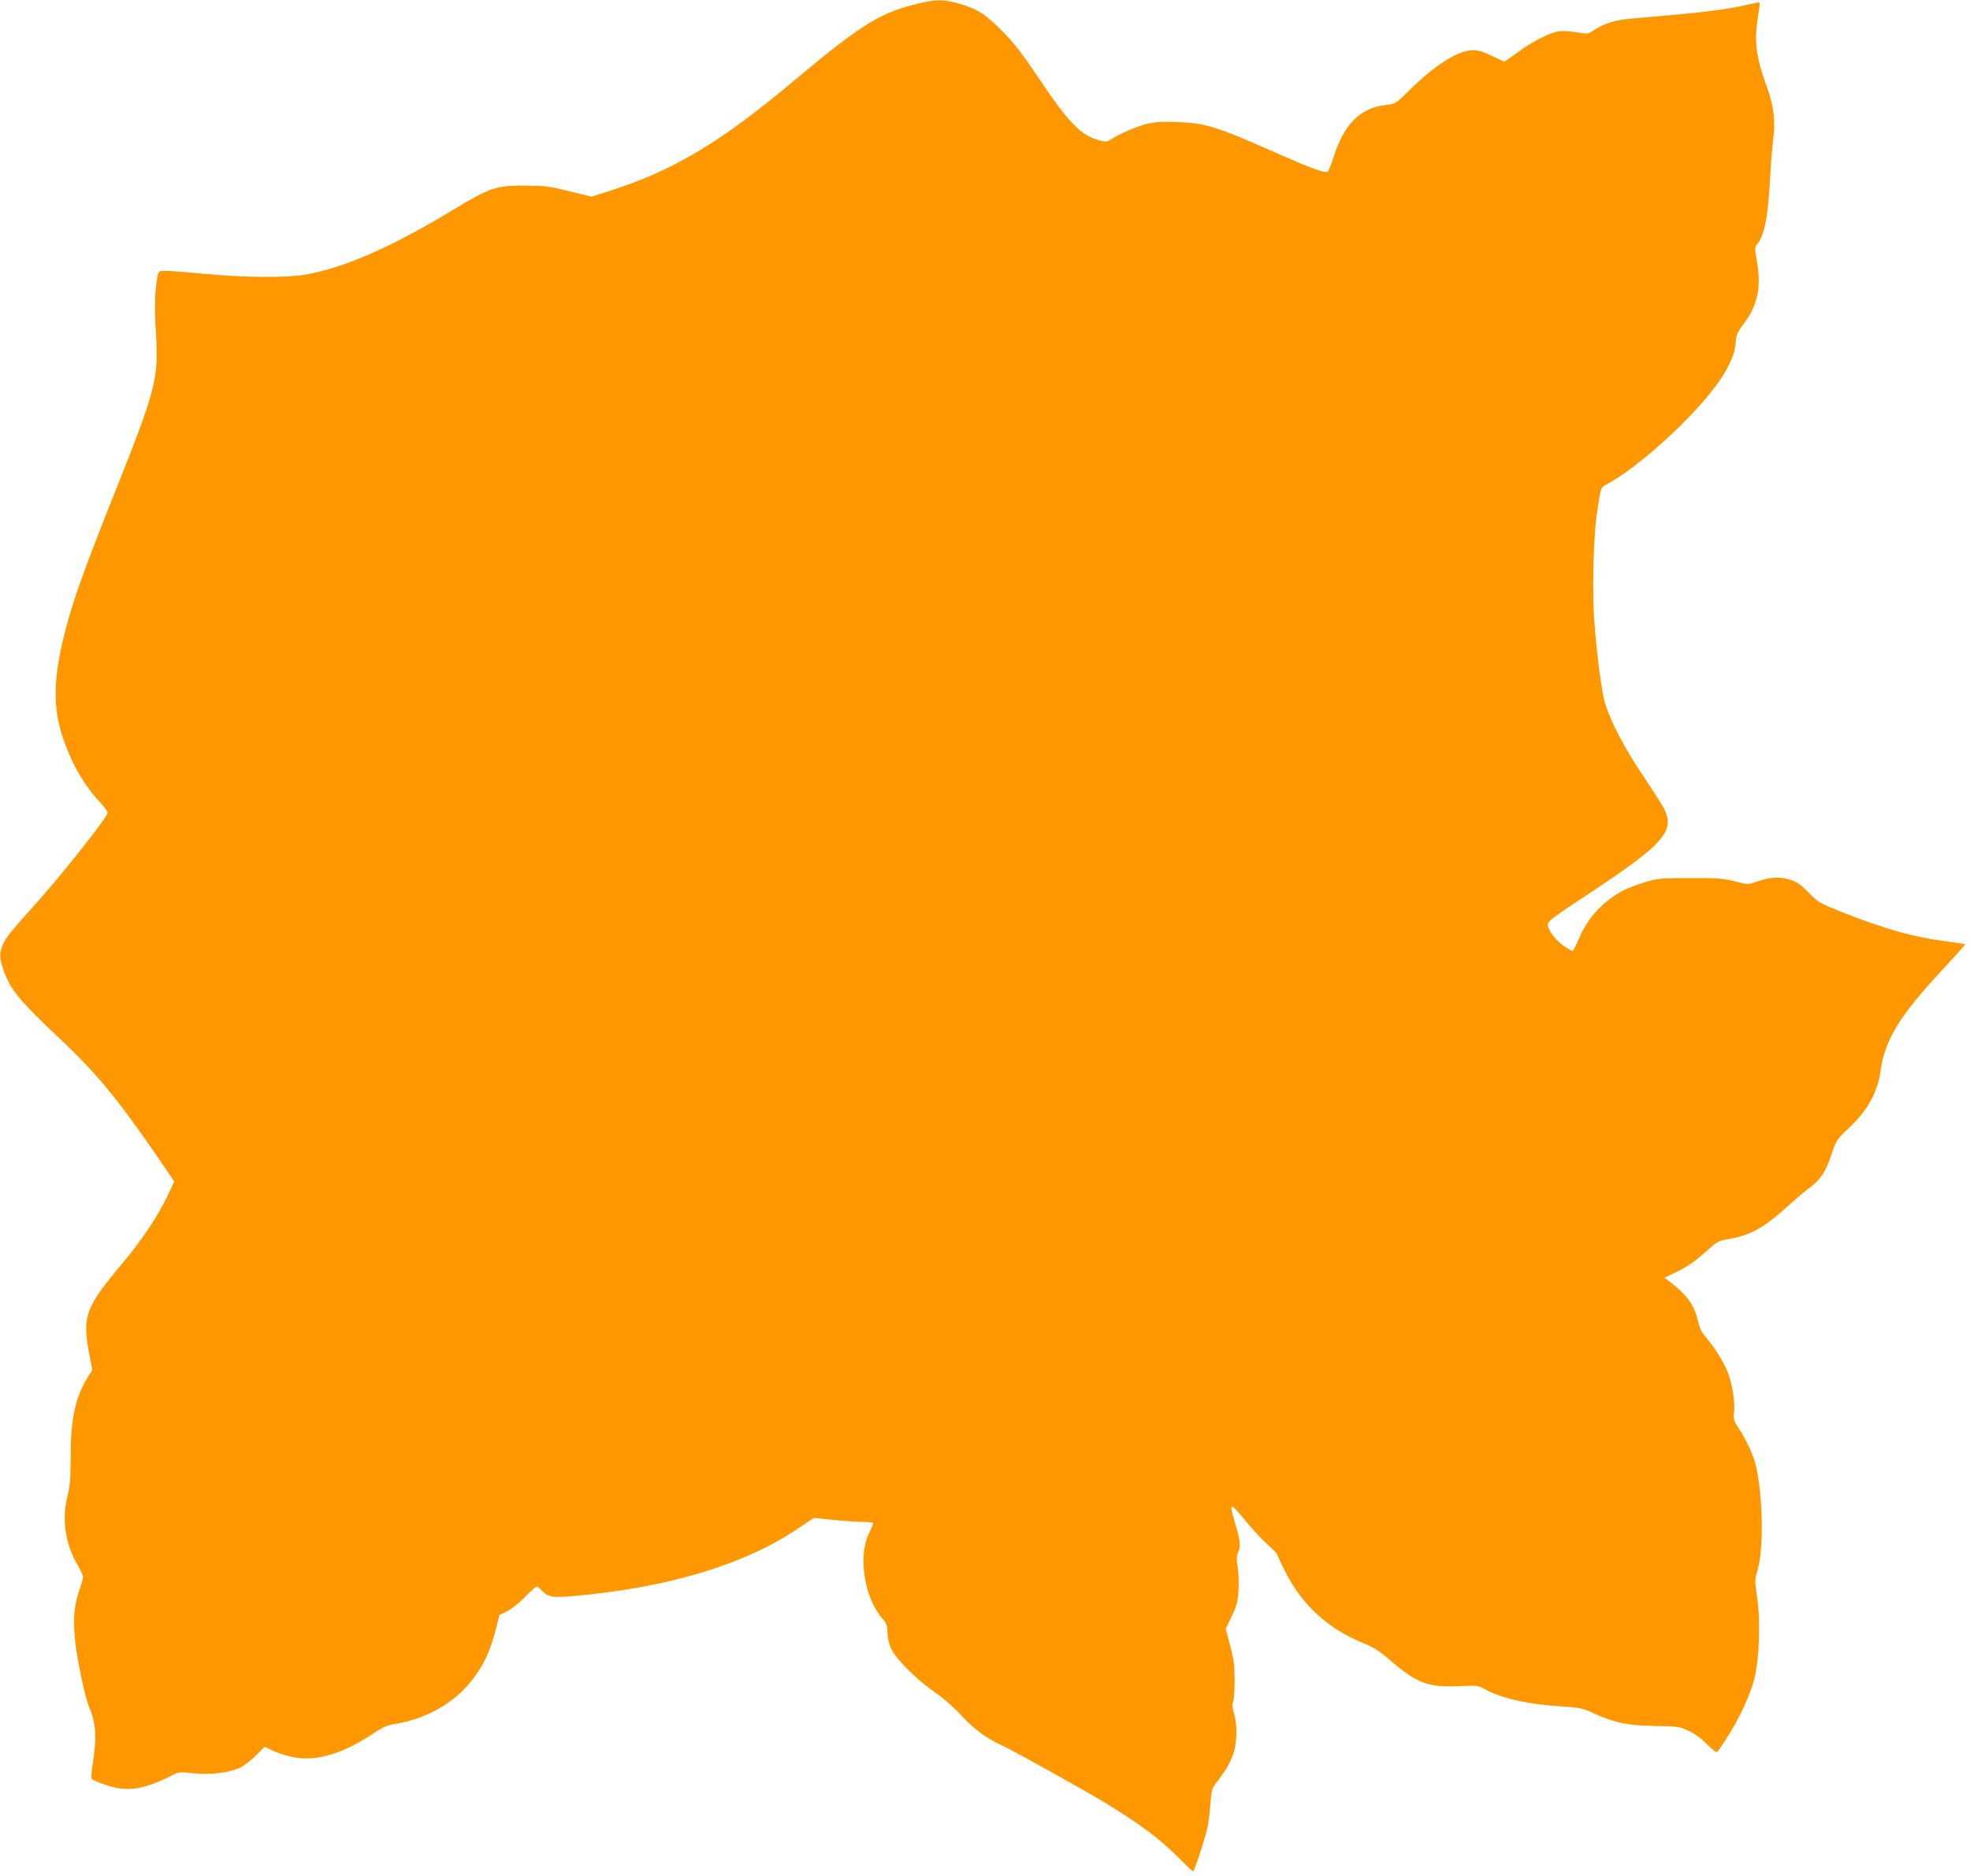 <?xml version="1.0" standalone="no"?>
<!DOCTYPE svg PUBLIC "-//W3C//DTD SVG 20010904//EN"
 "http://www.w3.org/TR/2001/REC-SVG-20010904/DTD/svg10.dtd">
<svg version="1.0" xmlns="http://www.w3.org/2000/svg"
 width="1280pt" height="1219pt" viewBox="0 0 1280 1219"
 preserveAspectRatio="xMidYMid meet">
<g transform="translate(0,1219) scale(0.1,-0.1)"
fill="#ff9800" stroke="none">
<path d="M5980 12170 c-255 -58 -376 -132 -823 -506 -475 -399 -782 -582
-1191 -713 l-123 -39 -144 35 c-129 33 -159 36 -284 37 -190 1 -230 -12 -465
-154 -404 -245 -713 -381 -969 -425 -119 -21 -394 -19 -646 5 -115 11 -231 20
-257 20 -43 0 -47 -2 -53 -29 -19 -86 -23 -209 -12 -373 19 -298 2 -364 -274
-1056 -188 -470 -264 -683 -314 -877 -91 -355 -85 -552 24 -805 50 -117 116
-220 190 -302 34 -36 61 -71 61 -78 0 -27 -283 -386 -459 -583 -176 -196 -203
-230 -222 -275 -24 -56 -24 -84 3 -163 42 -125 105 -203 367 -449 240 -225
383 -400 650 -791 l93 -136 -46 -99 c-61 -128 -169 -289 -291 -434 -240 -284
-262 -345 -215 -589 l20 -104 -29 -46 c-80 -125 -112 -271 -112 -511 0 -145
-3 -190 -20 -259 -39 -155 -15 -316 67 -454 19 -32 34 -66 34 -74 0 -9 -12
-51 -26 -92 -48 -137 -44 -282 16 -569 16 -75 37 -157 48 -182 45 -104 52
-199 26 -361 -10 -64 -13 -104 -7 -110 6 -6 43 -22 84 -36 138 -49 245 -35
424 54 59 30 61 30 150 20 110 -12 231 2 301 35 27 12 75 48 106 80 l58 57 62
-29 c35 -16 97 -35 139 -41 145 -23 312 28 501 154 69 46 95 57 153 66 188 31
362 127 475 262 86 103 134 202 174 359 l21 85 50 25 c28 13 80 55 116 92 36
38 71 68 76 68 5 0 20 -11 32 -24 42 -45 68 -50 213 -37 606 54 1100 202 1445
433 l111 74 119 -12 c65 -7 150 -13 189 -13 39 -1 73 -4 76 -7 3 -3 -8 -32
-24 -64 -75 -145 -33 -422 83 -555 29 -33 34 -46 35 -94 1 -35 10 -75 25 -106
30 -66 168 -203 284 -282 55 -38 121 -96 170 -149 80 -88 164 -150 265 -196
65 -29 534 -290 669 -372 233 -142 360 -237 491 -370 41 -42 78 -76 82 -76 9
0 84 231 97 301 5 30 13 96 16 145 7 85 9 92 49 144 56 73 79 115 102 181 22
67 24 184 2 254 -11 36 -12 58 -5 80 5 17 9 80 9 140 0 90 -5 130 -29 220
l-29 110 39 82 c33 69 40 96 44 165 3 46 1 113 -5 151 -9 55 -8 74 4 103 17
40 13 72 -22 190 -40 136 -34 137 74 5 45 -54 108 -122 142 -151 33 -29 60
-57 60 -63 0 -5 21 -51 46 -101 113 -225 280 -379 511 -473 70 -28 106 -52
176 -112 174 -150 244 -177 447 -168 118 5 127 4 165 -18 100 -59 286 -101
504 -114 115 -7 133 -11 207 -45 138 -62 218 -78 397 -82 150 -2 161 -4 220
-32 39 -18 83 -50 120 -88 33 -34 61 -55 65 -49 111 154 198 324 238 465 35
126 44 388 20 548 -15 100 -15 106 5 175 40 139 33 482 -13 677 -14 61 -67
175 -111 239 -32 48 -35 58 -30 105 7 63 -11 178 -37 249 -26 69 -84 164 -139
228 -32 38 -47 65 -57 111 -26 109 -70 171 -185 259 l-34 26 85 41 c60 29 111
64 173 119 84 76 91 80 157 91 145 25 231 73 392 219 53 48 116 102 140 118
64 46 101 102 137 210 32 96 34 100 111 172 124 116 189 233 209 374 28 203
124 359 406 662 81 87 146 159 144 161 -2 2 -61 10 -131 20 -204 26 -392 79
-667 188 -149 59 -156 63 -221 129 -56 56 -76 70 -125 84 -66 20 -127 15 -213
-15 -54 -19 -54 -19 -140 3 -76 19 -113 22 -292 21 -194 0 -210 -2 -293 -27
-49 -15 -109 -38 -135 -51 -133 -68 -237 -180 -294 -318 -18 -43 -36 -78 -41
-78 -4 0 -28 14 -52 30 -48 33 -88 80 -104 122 -14 37 -12 40 269 225 486 322
557 404 480 553 -10 19 -71 114 -135 210 -119 178 -206 343 -243 460 -24 73
-55 307 -73 540 -14 187 -6 540 15 690 27 183 26 181 59 199 147 79 354 248
537 437 200 207 299 364 308 487 4 55 10 68 52 123 89 117 115 236 86 403 -14
81 -15 96 -2 110 49 56 73 175 86 414 5 100 15 221 21 268 16 120 5 217 -38
336 -76 211 -87 304 -59 476 7 42 11 79 9 81 -2 2 -38 -5 -81 -15 -141 -33
-292 -51 -733 -88 -123 -10 -193 -31 -262 -77 -40 -26 -41 -26 -113 -14 -40 7
-91 10 -113 7 -58 -7 -177 -68 -270 -137 -45 -33 -84 -60 -87 -60 -3 0 -40 17
-81 37 -54 27 -88 37 -122 37 -95 0 -246 -95 -414 -261 -88 -87 -88 -87 -153
-95 -166 -20 -270 -123 -339 -338 -15 -47 -32 -89 -36 -94 -14 -15 -104 17
-338 121 -387 171 -458 193 -641 200 -93 4 -142 1 -193 -11 -66 -15 -183 -65
-239 -102 -24 -16 -33 -17 -75 -6 -120 32 -197 111 -393 403 -116 172 -164
234 -245 314 -109 109 -158 139 -286 175 -87 24 -137 24 -239 0z"/>
</g>
</svg>

